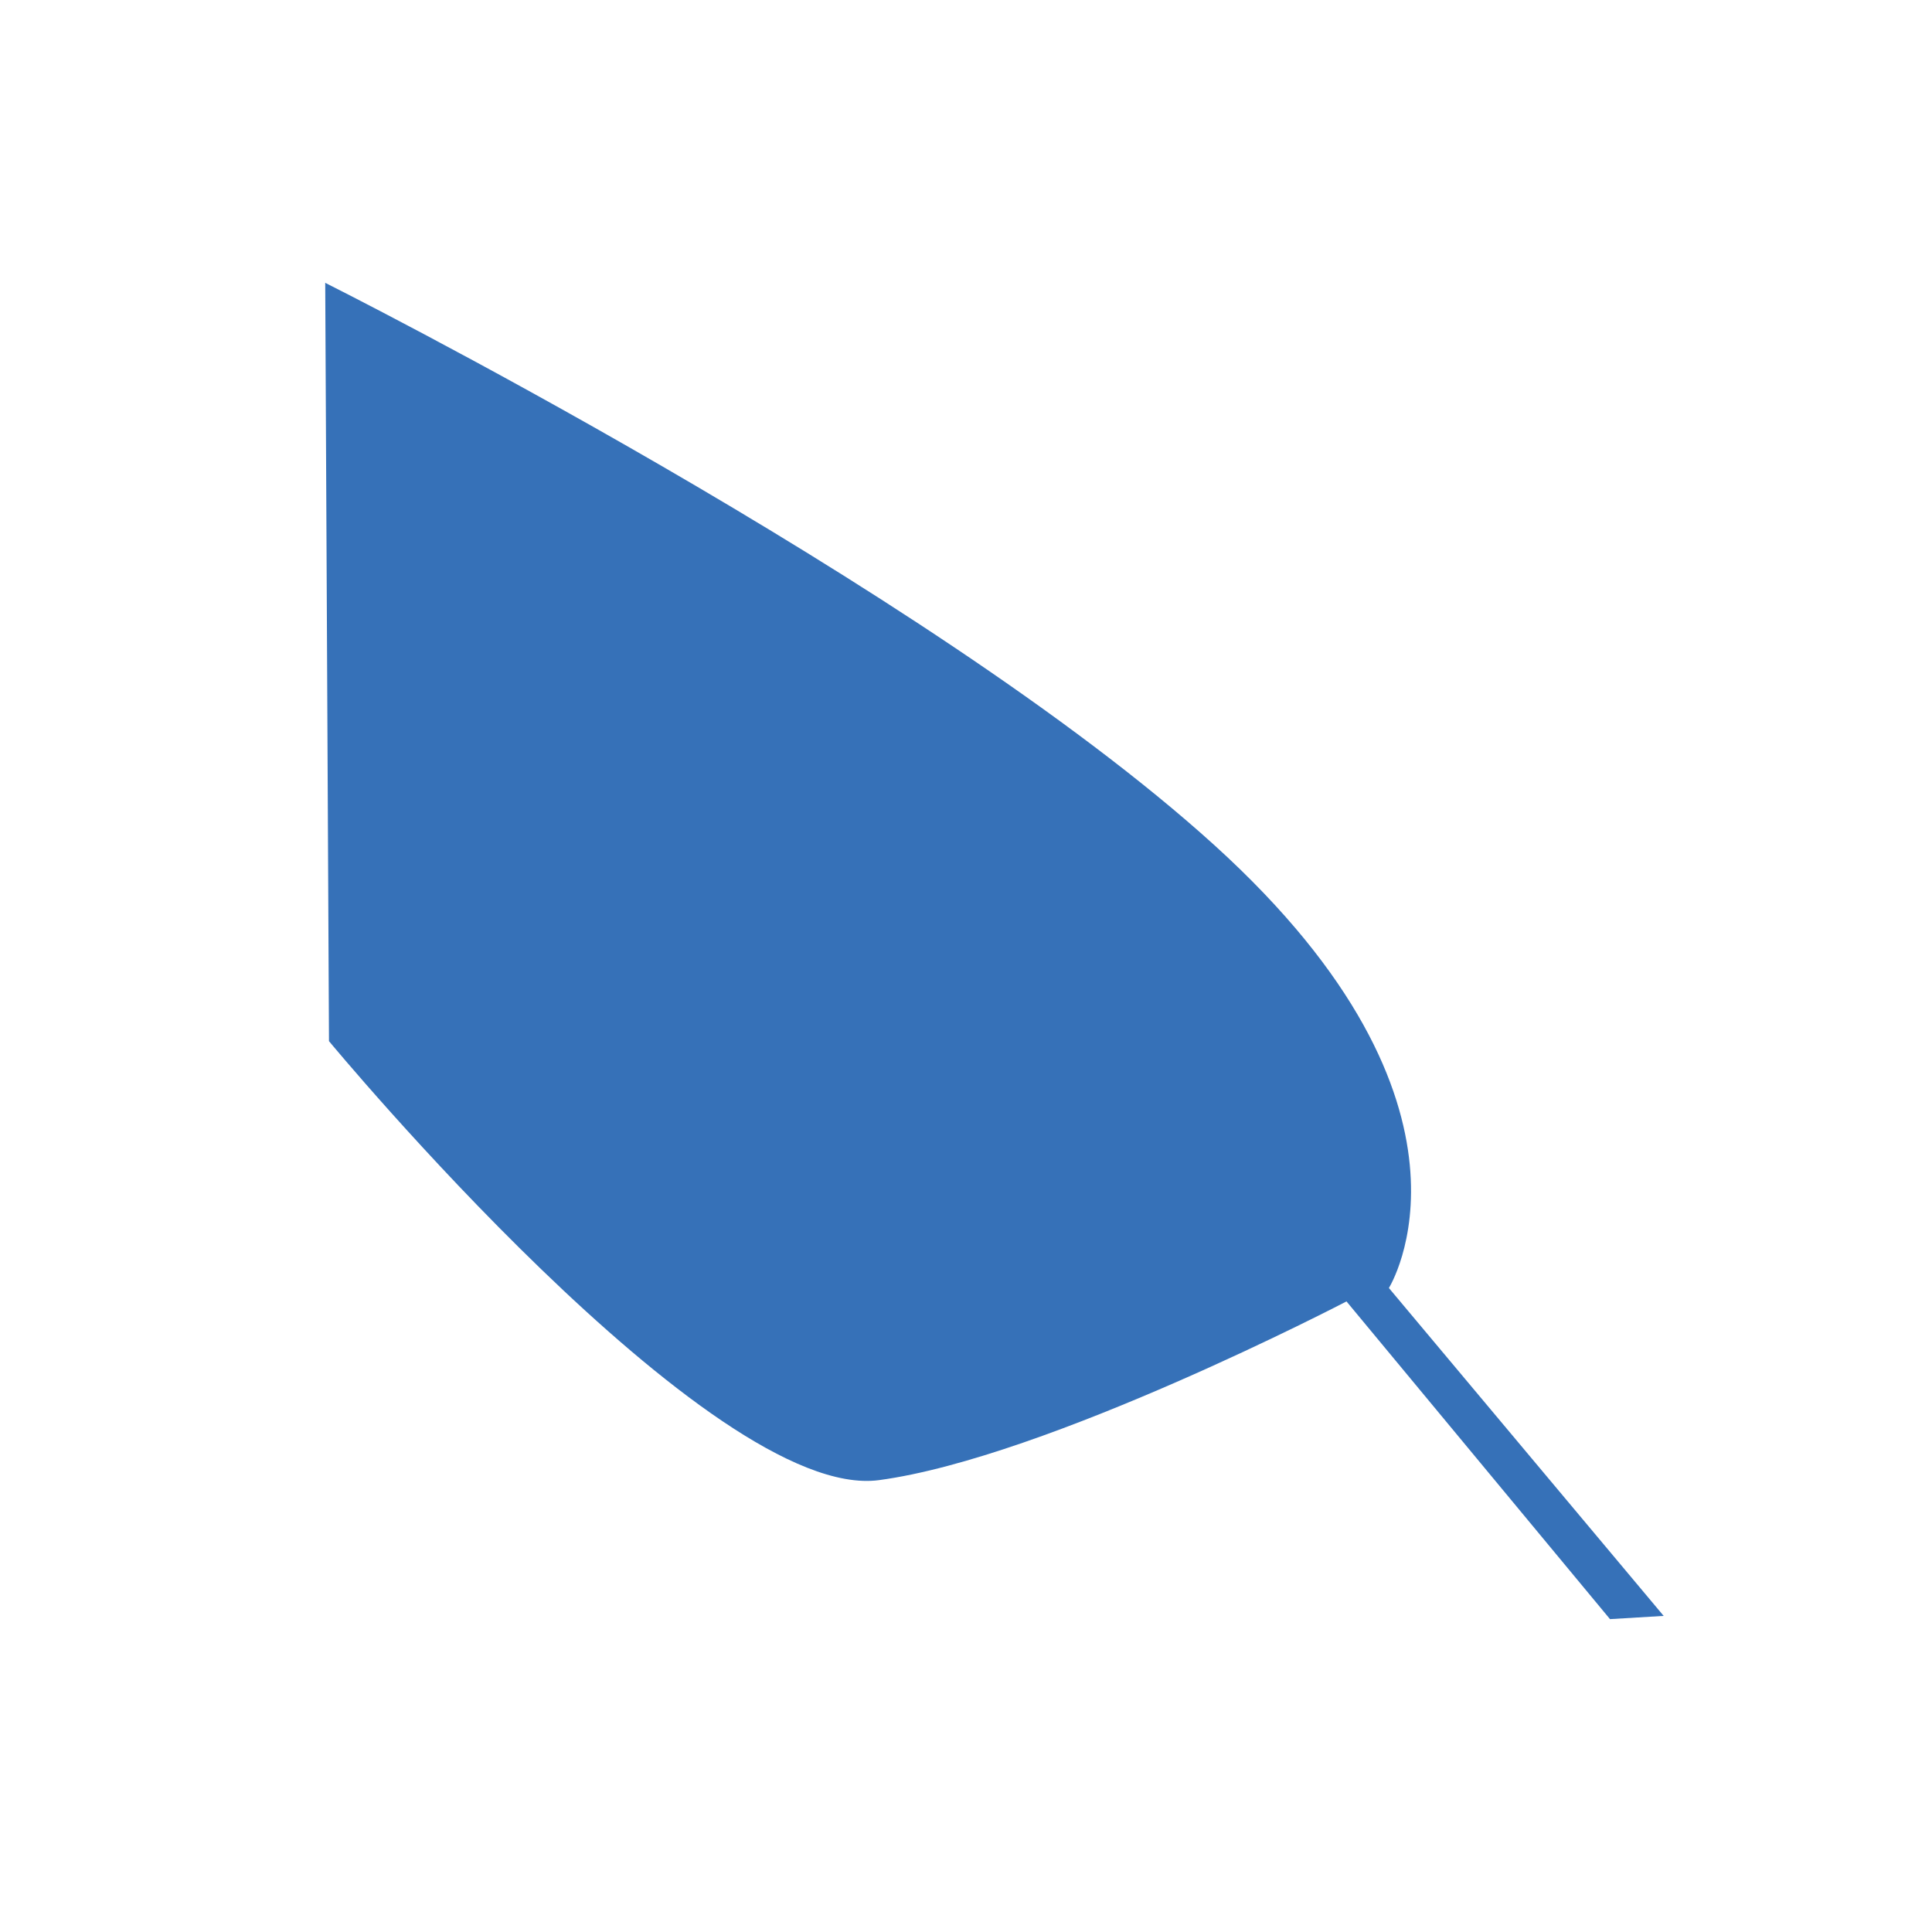 <?xml version="1.0" encoding="UTF-8"?> <svg xmlns="http://www.w3.org/2000/svg" id="Layer_1" data-name="Layer 1" viewBox="0 0 36 36"> <defs> <style>.cls-1{fill:#3671b8;}</style> </defs> <title>l2</title> <path class="cls-1" d="M30,30.17l1-.06L25.88,24s2.12-3.38-3.25-8.25S6.06,5.27,6.06,5.27L6.13,19.4S13.25,28,16.38,27.58s8.71-3.33,8.71-3.33Z"></path> </svg> 